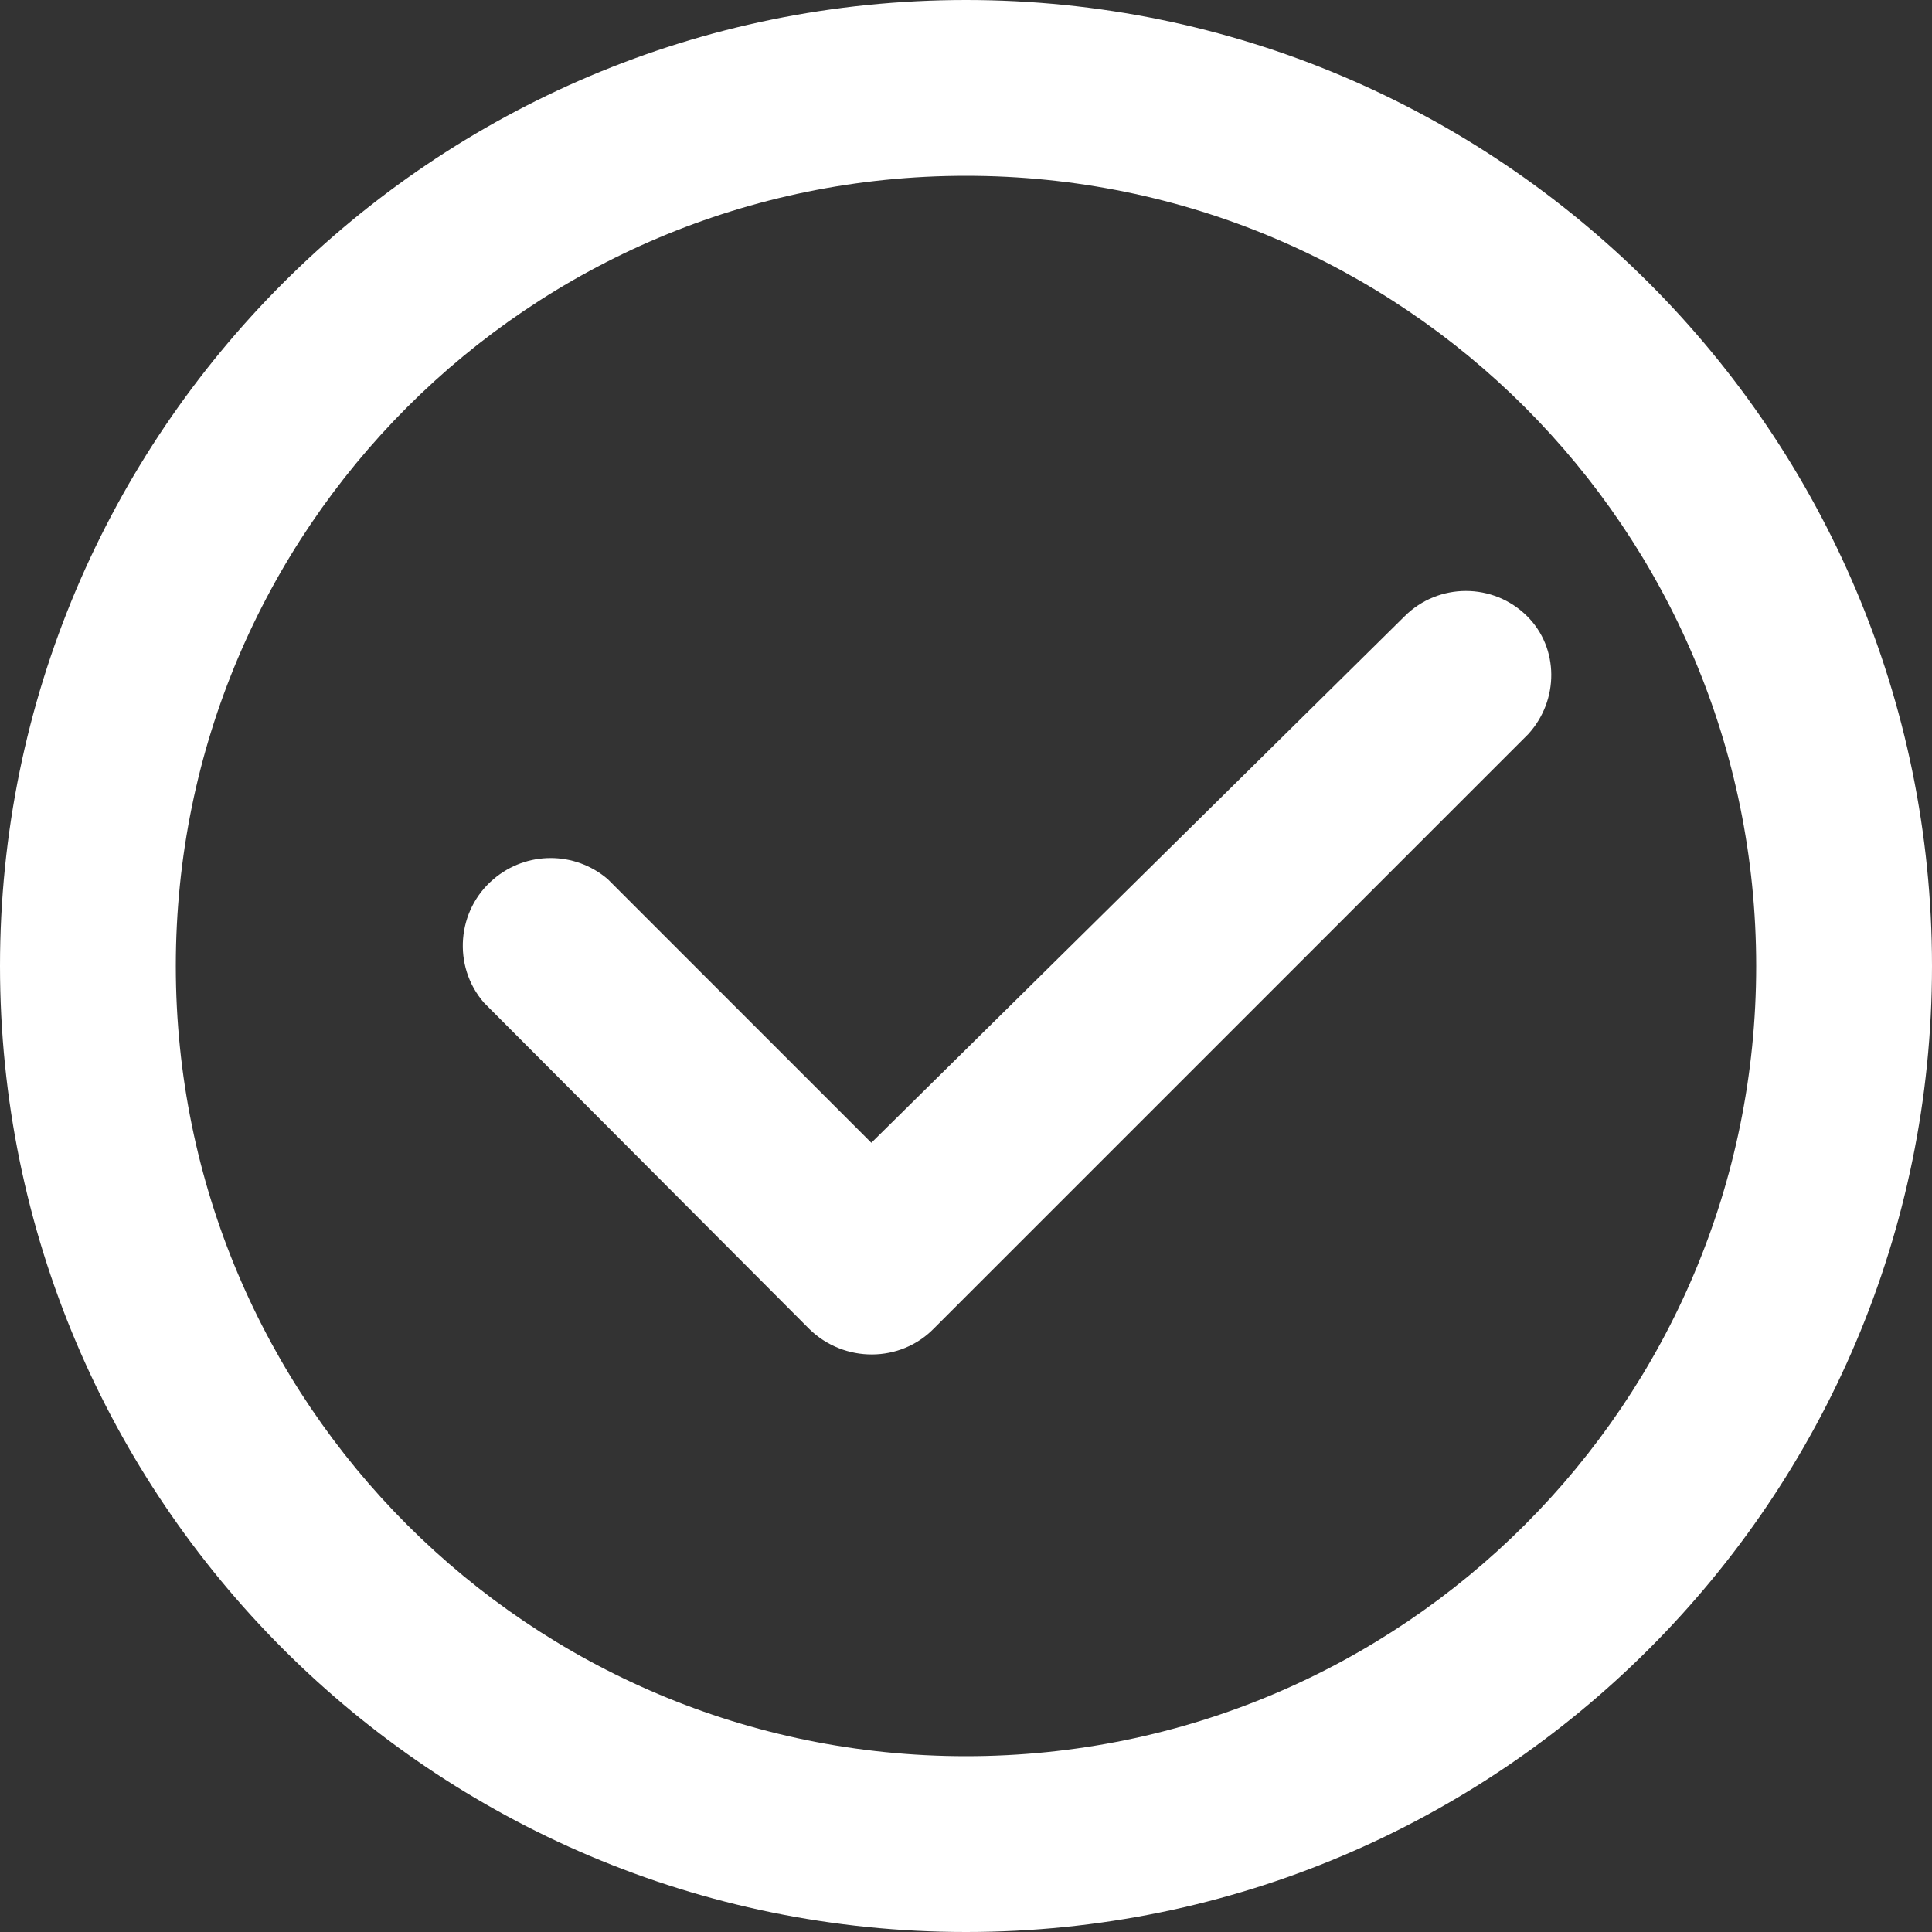 <?xml version="1.0" encoding="utf-8"?>
<!-- Generator: Adobe Illustrator 21.1.0, SVG Export Plug-In . SVG Version: 6.00 Build 0)  -->
<svg version="1.1" id="图层_1" xmlns="http://www.w3.org/2000/svg" xmlns:xlink="http://www.w3.org/1999/xlink" x="0px" y="0px"
	 viewBox="0 0 200 200" style="enable-background:new 0 0 200 200;" xml:space="preserve">
<rect x="0" y="0" width="200" height="200" fill="#333333" stroke="none"/>
<style type="text/css">
	.st0{fill:#FFFFFF;}
</style>
<path class="st0" d="M100,0C44.8,0,0,44.8,0,100s44.8,100,100,100s100-44.8,100-100S155.2,0,100,0z M100,181.8
	c-45.2,0-81.8-36.6-81.8-81.8c0-45.2,36.6-81.8,81.8-81.8s81.8,36.6,81.8,81.8l0,0C181.8,145.2,145.2,181.8,100,181.8L100,181.8z"/>
<path class="st0" d="M158.2,76l-61.5,61.5c-3.5,3.6-9.3,3.6-12.9,0.1c0,0,0,0-0.1-0.1l-33.6-33.7c-3.3-3.8-2.8-9.6,1-12.8
	c3.4-2.9,8.4-2.9,11.8,0l27.3,27.3l55.2-54.5c3.5-3.5,9.2-3.5,12.7,0C161.4,67.1,161.4,72.5,158.2,76z"/>
</svg>
